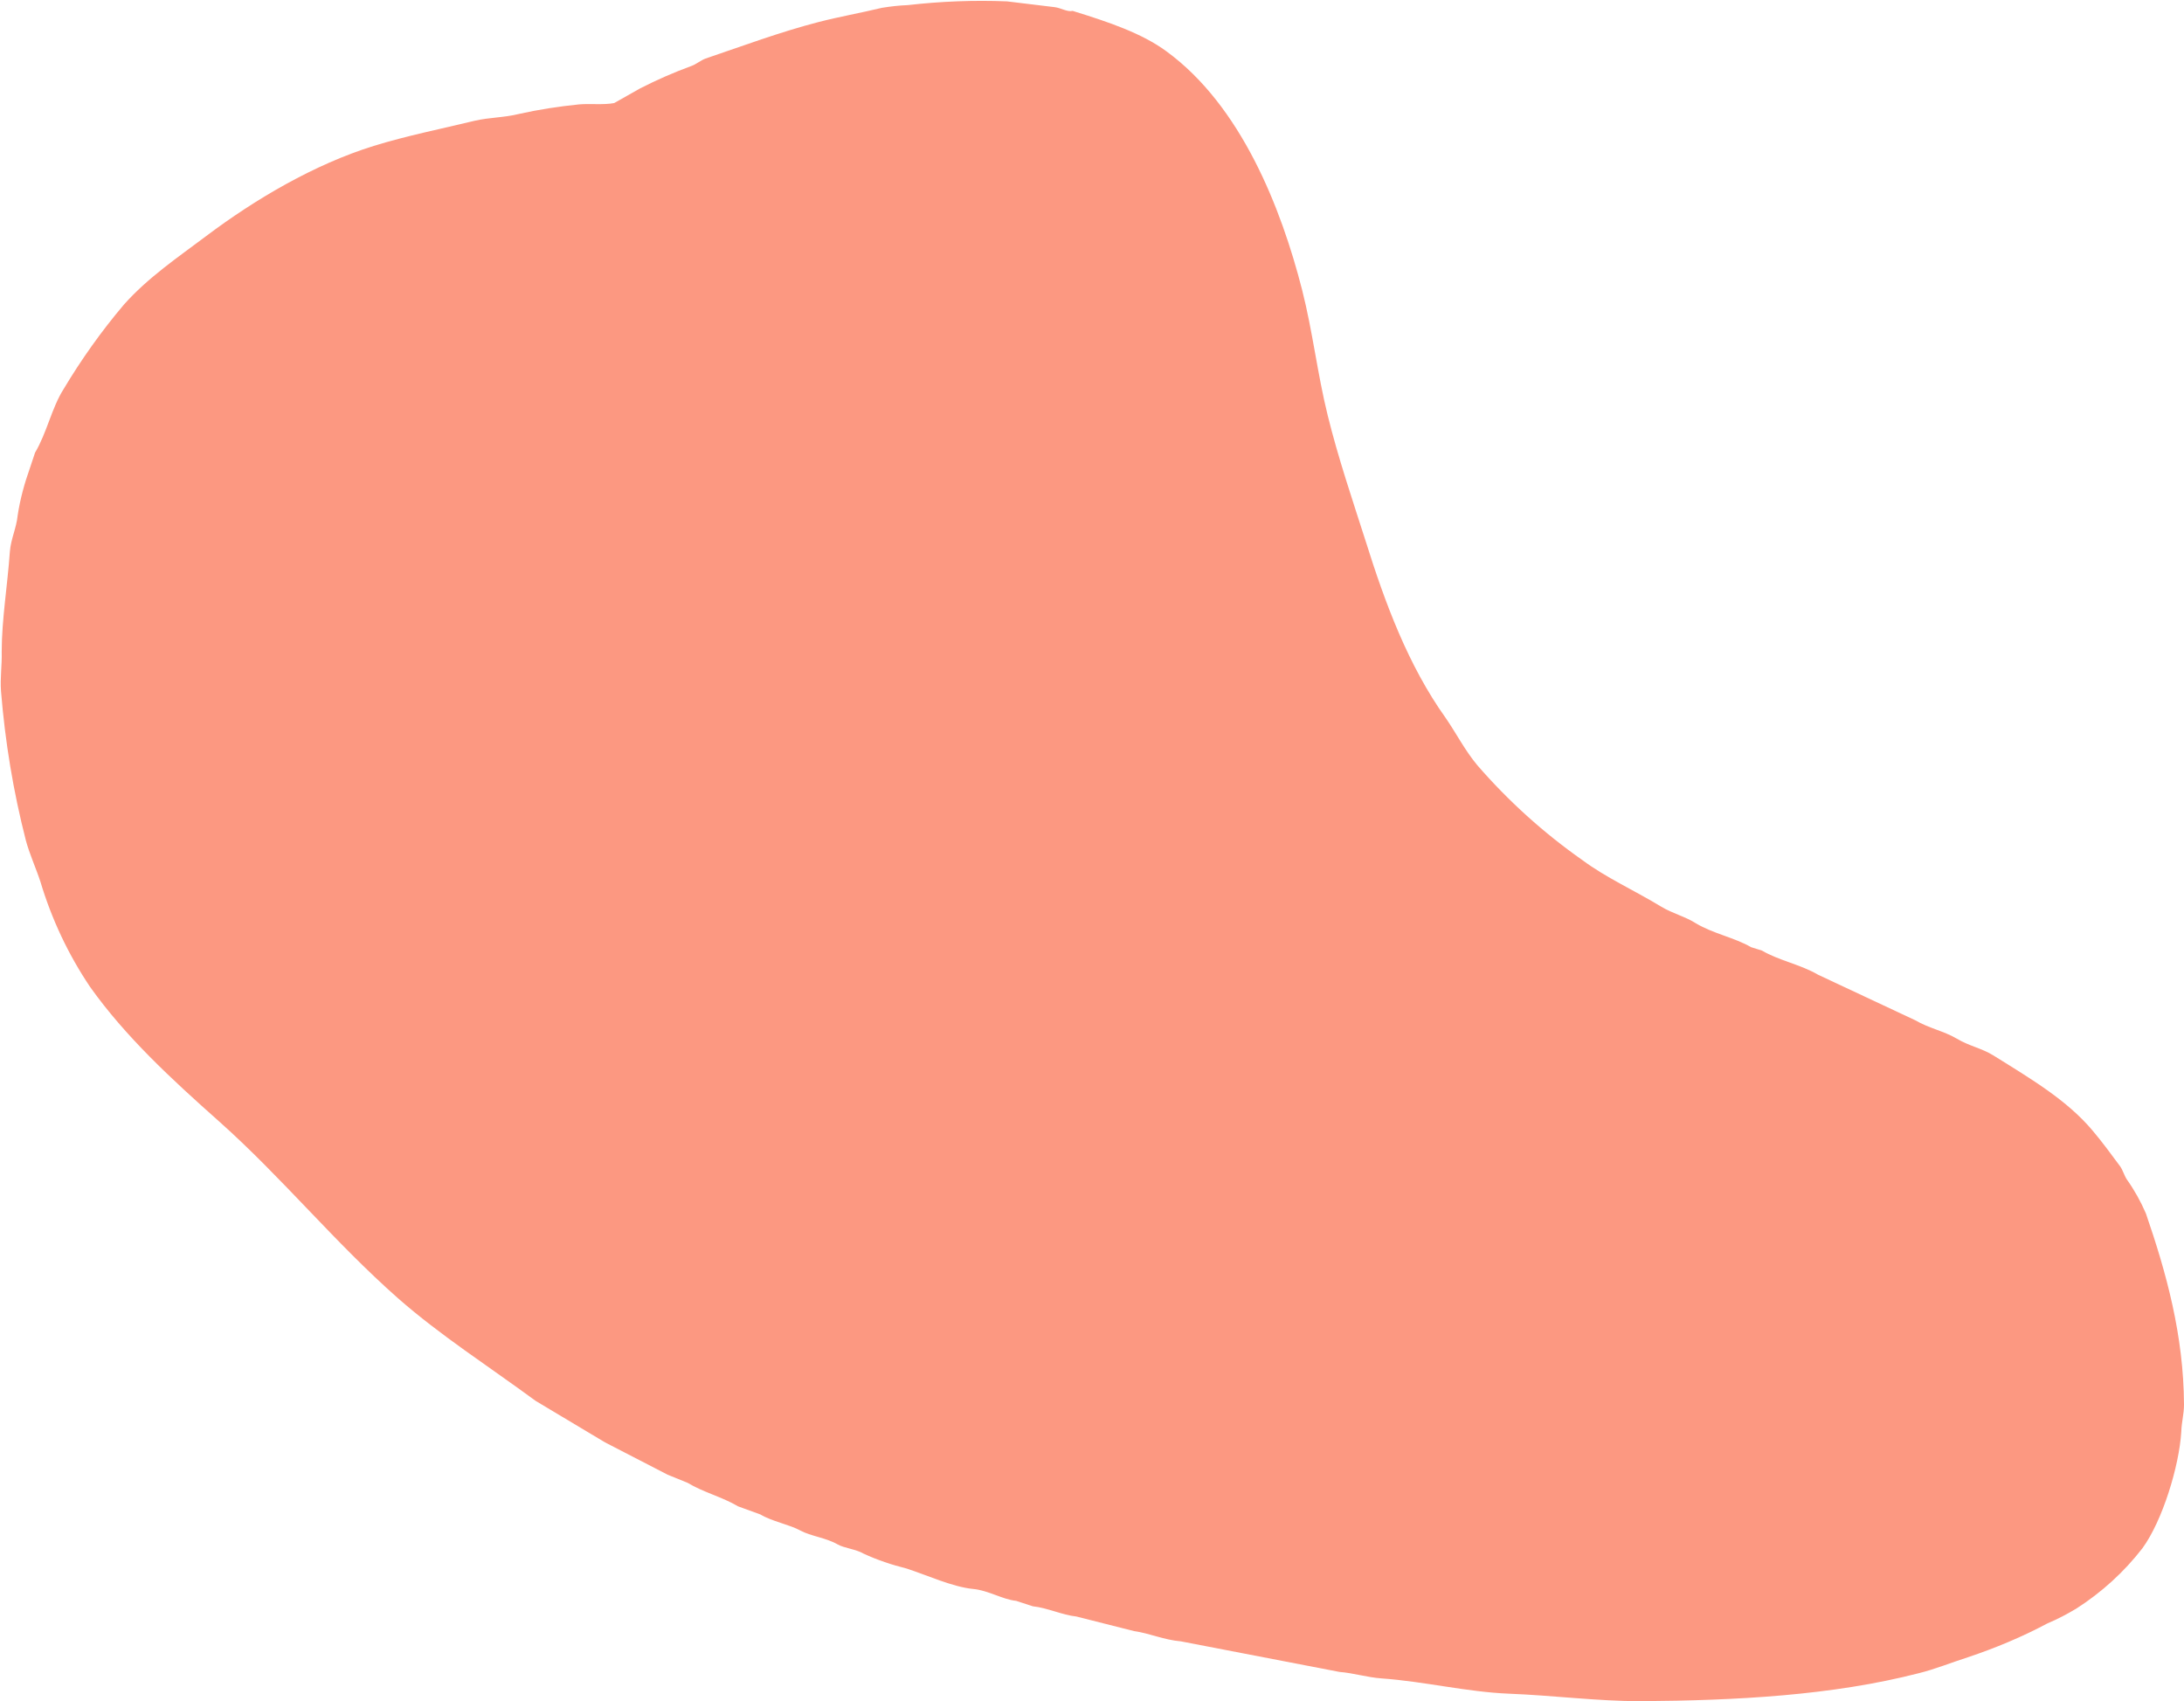 <?xml version="1.0" encoding="UTF-8" standalone="no"?><svg xmlns="http://www.w3.org/2000/svg" xmlns:xlink="http://www.w3.org/1999/xlink" fill="#000000" height="500.2" preserveAspectRatio="xMidYMid meet" version="1" viewBox="-0.1 -0.1 642.2 500.2" width="642.2" zoomAndPan="magnify"><g id="change1_1"><path d="M315.3,3.1C326,6.4,335.7,9.7,342.9,15c21.9,16,33.7,45.9,39.9,70.2c3.1,12.2,4.5,24.7,7.5,36.8 c3.1,12.6,7.3,24.9,11.2,37.1c5.7,18.2,12.5,36.5,23.5,51.9c3.1,4.5,5.7,9.6,9.3,13.9c9.1,10.5,19.5,19.9,30.9,27.9 c7,5.2,15.3,8.9,23.2,13.7c3.3,2,7.1,2.9,10.2,4.9c5,3,11.4,4.2,16.2,7l3.2,1c4.9,2.9,11.4,4.1,16.5,7.1l28.6,13.4 c3.9,2.3,8.5,3.2,12.2,5.4s7.3,2.8,10.7,4.9c11.4,7.1,21.7,13.2,29.2,22.1c2.8,3.3,5.5,7,8.1,10.5c0.8,1.1,1.2,2.7,2,3.9 c2.2,3.1,4.1,6.5,5.6,10c6,17.4,11.1,35.8,11.2,56.2c0,2.8-0.7,5-0.8,8c-0.6,10-5.5,26.1-11.4,34.2c-5.4,7-12,13-19.5,17.8 c-2.7,1.6-5.5,3.1-8.4,4.3c-7.5,4-15.4,7.3-23.5,10c-4.7,1.5-9.6,3.5-14.5,4.7c-25.3,6.5-53.4,8-81.7,8.2c-12.8,0-25.7-1.7-38.6-2.2 c-12.5-0.5-24.9-3.6-37.6-4.5c-4.2-0.3-8.3-1.6-12.3-1.9l-46.7-9c-4.9-0.4-9.3-2.4-13.7-3l-17-4.3c-4-0.4-8.7-2.6-12.8-3l-4.9-1.6 c-4-0.4-8.2-3.1-12.7-3.5c-6-0.6-13.4-4-19.5-6c-4.4-1.1-8.6-2.5-12.7-4.4c-2.2-1.3-5.7-1.6-7.6-2.7c-3.5-2-7.9-2.4-11-4.1 c-3.1-1.7-8.4-2.7-11.7-4.7l-6.6-2.4c-4.5-2.7-10.4-4.2-14.8-6.9l-5.9-2.4l-18.4-9.5l-20.4-12.2c-14-10.3-28.1-19.3-40.5-30.2 c-18.7-16.5-33.9-35.3-52.5-51.9c-14.3-12.7-27.6-25-38-39.6c-6.4-9.5-11.3-19.9-14.6-30.9c-1.3-4-3.2-8.1-4.3-12.2 c-3.7-14.4-6.1-29-7.3-43.8c-0.3-4,0.3-7.5,0.2-11.7c0-9.3,1.7-19.5,2.4-29.4c0.3-3.8,1.9-6.8,2.3-10.7c0.7-4.7,2-9.4,3.6-13.9 l1.5-4.5c3.5-5.9,4.9-13.2,8.4-18.7c5.2-8.7,11.1-17,17.7-24.8c7.1-8,16-14,24.1-20.1c14.6-11,32-21.2,49.4-26.6 c9.7-3,19.8-5,29.7-7.4c4.3-1,8.6-0.9,13-2c5.8-1.3,11.7-2.2,17.6-2.8c3.2-0.3,7.3,0.2,10.4-0.4l7.6-4.3c4.9-2.5,9.9-4.7,15.1-6.6 c1.4-0.5,2.8-1.7,4.2-2.2c10.9-3.7,21.9-7.8,33.1-10.7c6.2-1.6,12.5-2.7,18.7-4.2c2.5-0.4,5-0.7,7.6-0.8c9.7-1.1,19.4-1.5,29.2-1.1 L310,2C311.8,2.2,313.8,3.5,315.3,3.1" fill="#fc9881"/></g></svg>